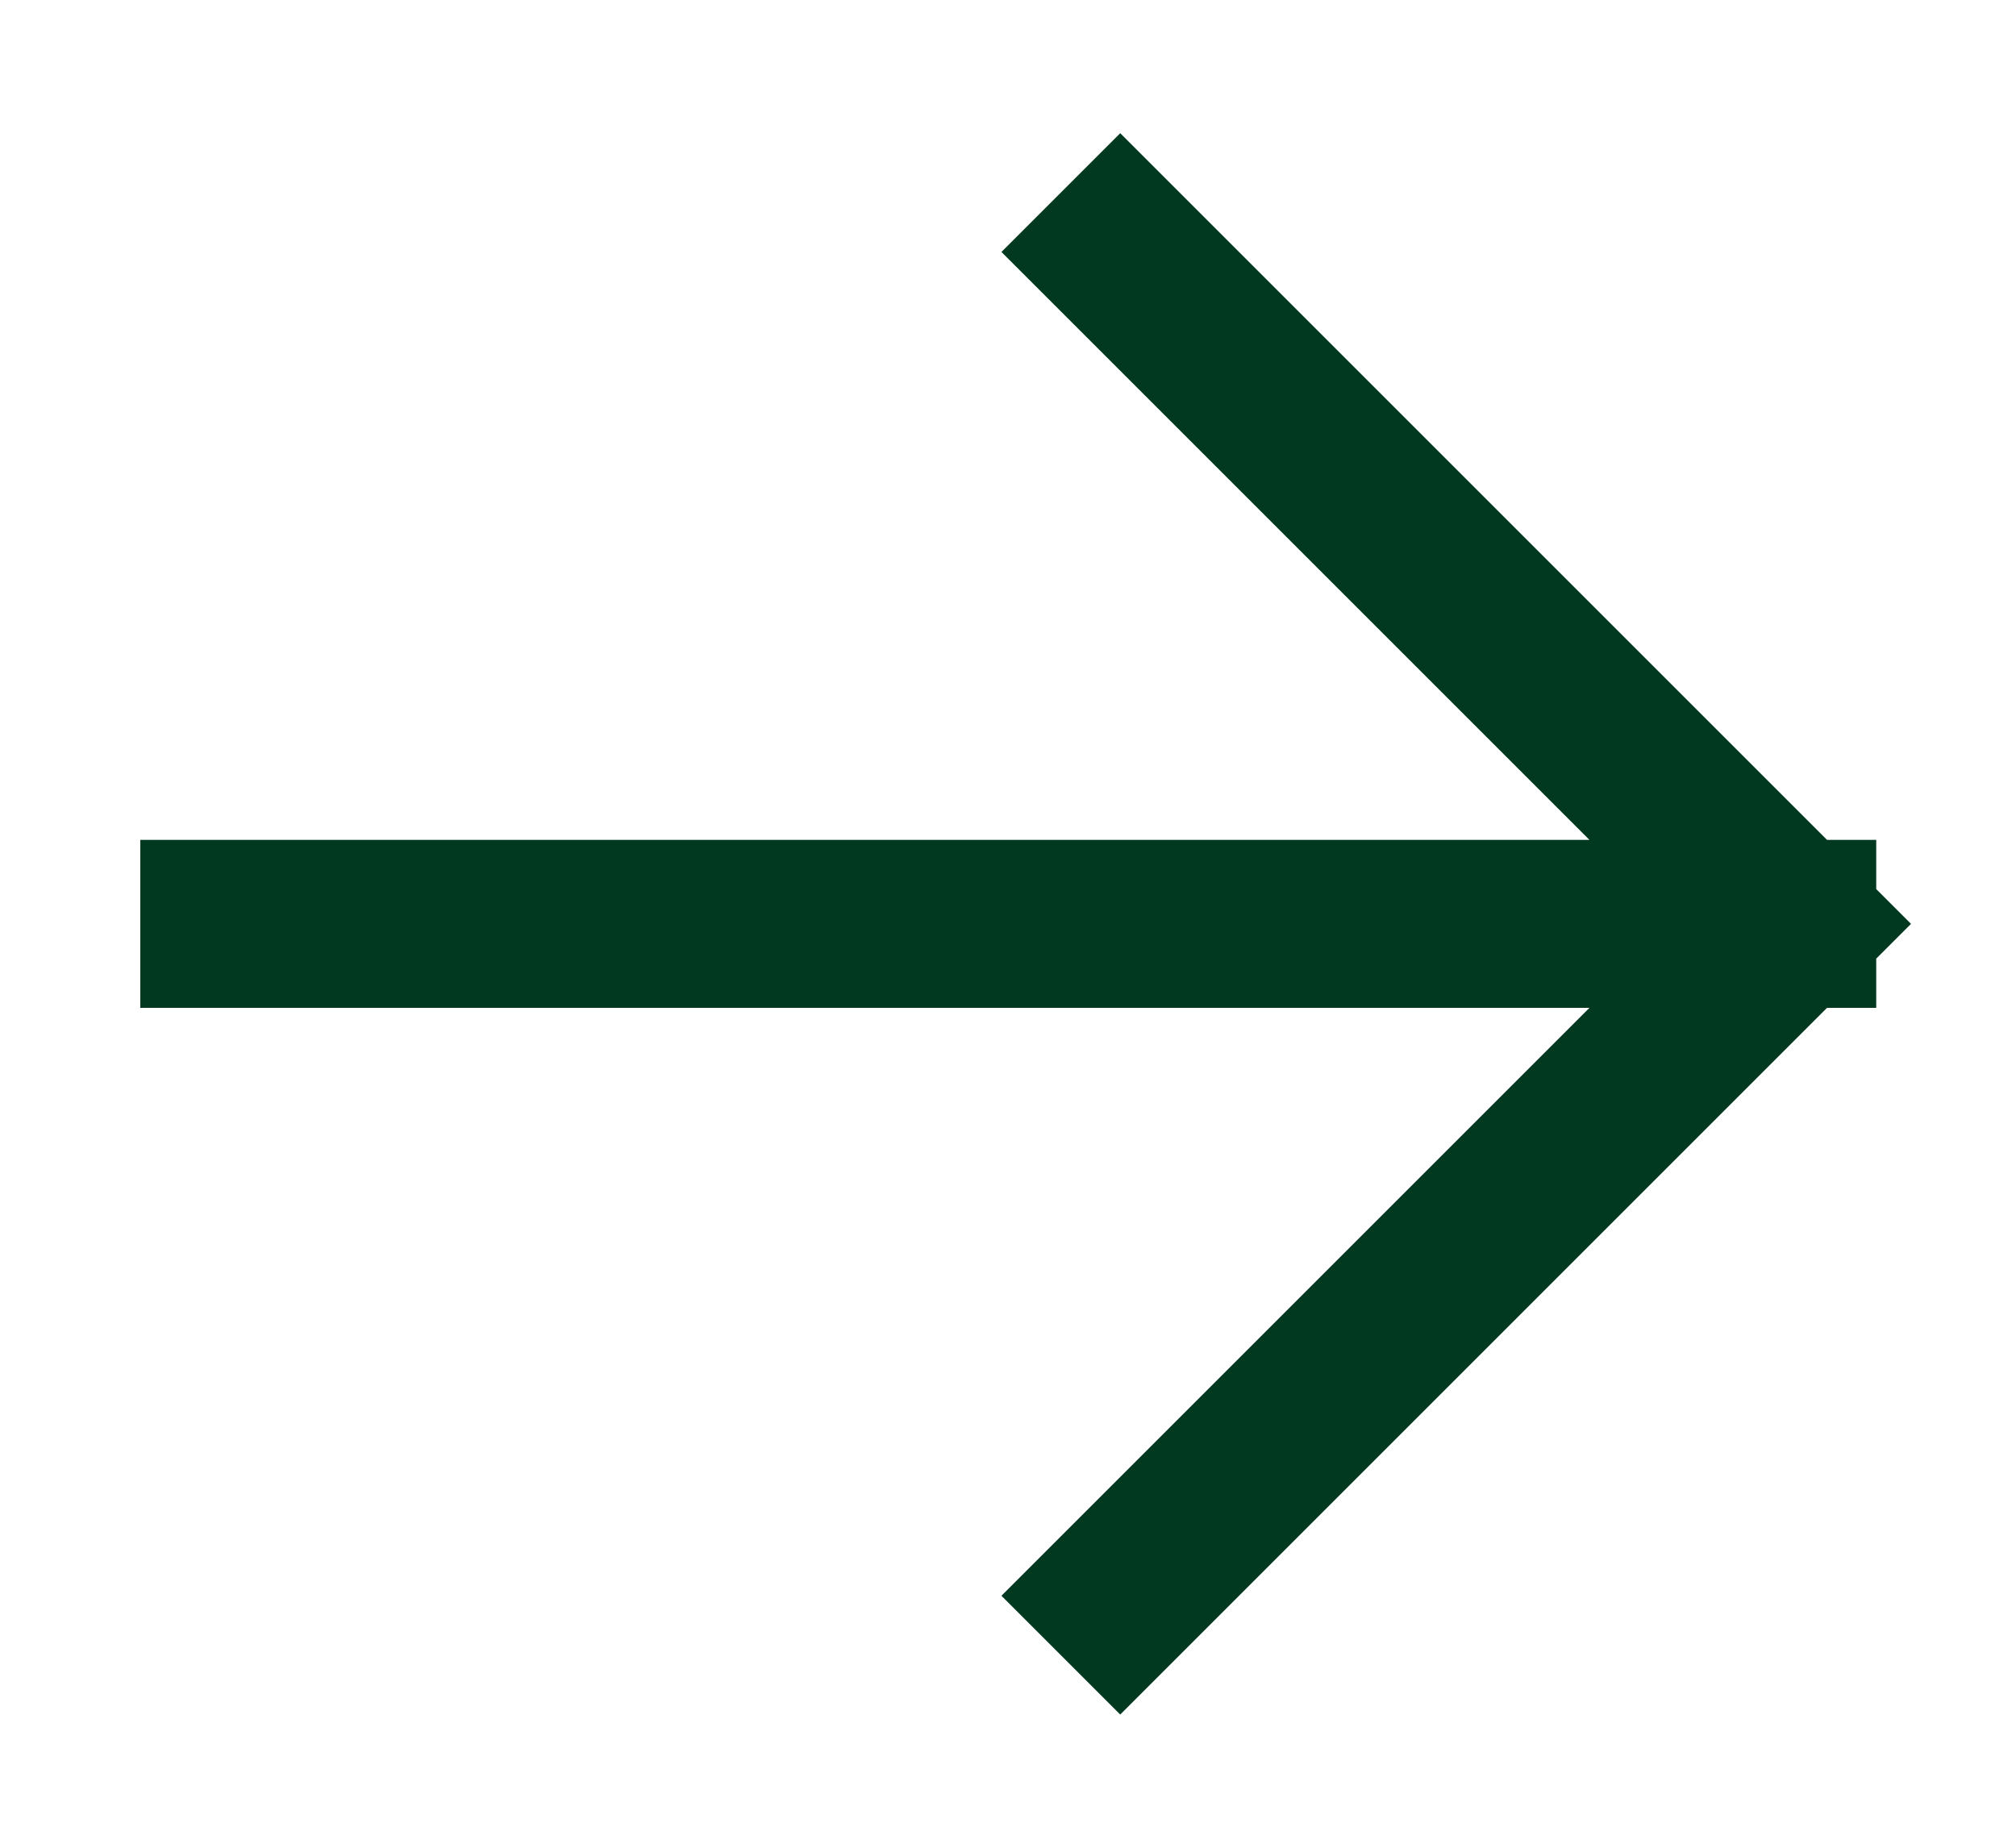 <svg width="12" height="11" viewBox="0 0 12 11" fill="none" xmlns="http://www.w3.org/2000/svg">
<path d="M1.335 5.5L10.668 5.5M10.668 5.5L6.668 9.5M10.668 5.5L6.668 1.5" stroke="#003920" stroke-linecap="square"/>
</svg>
